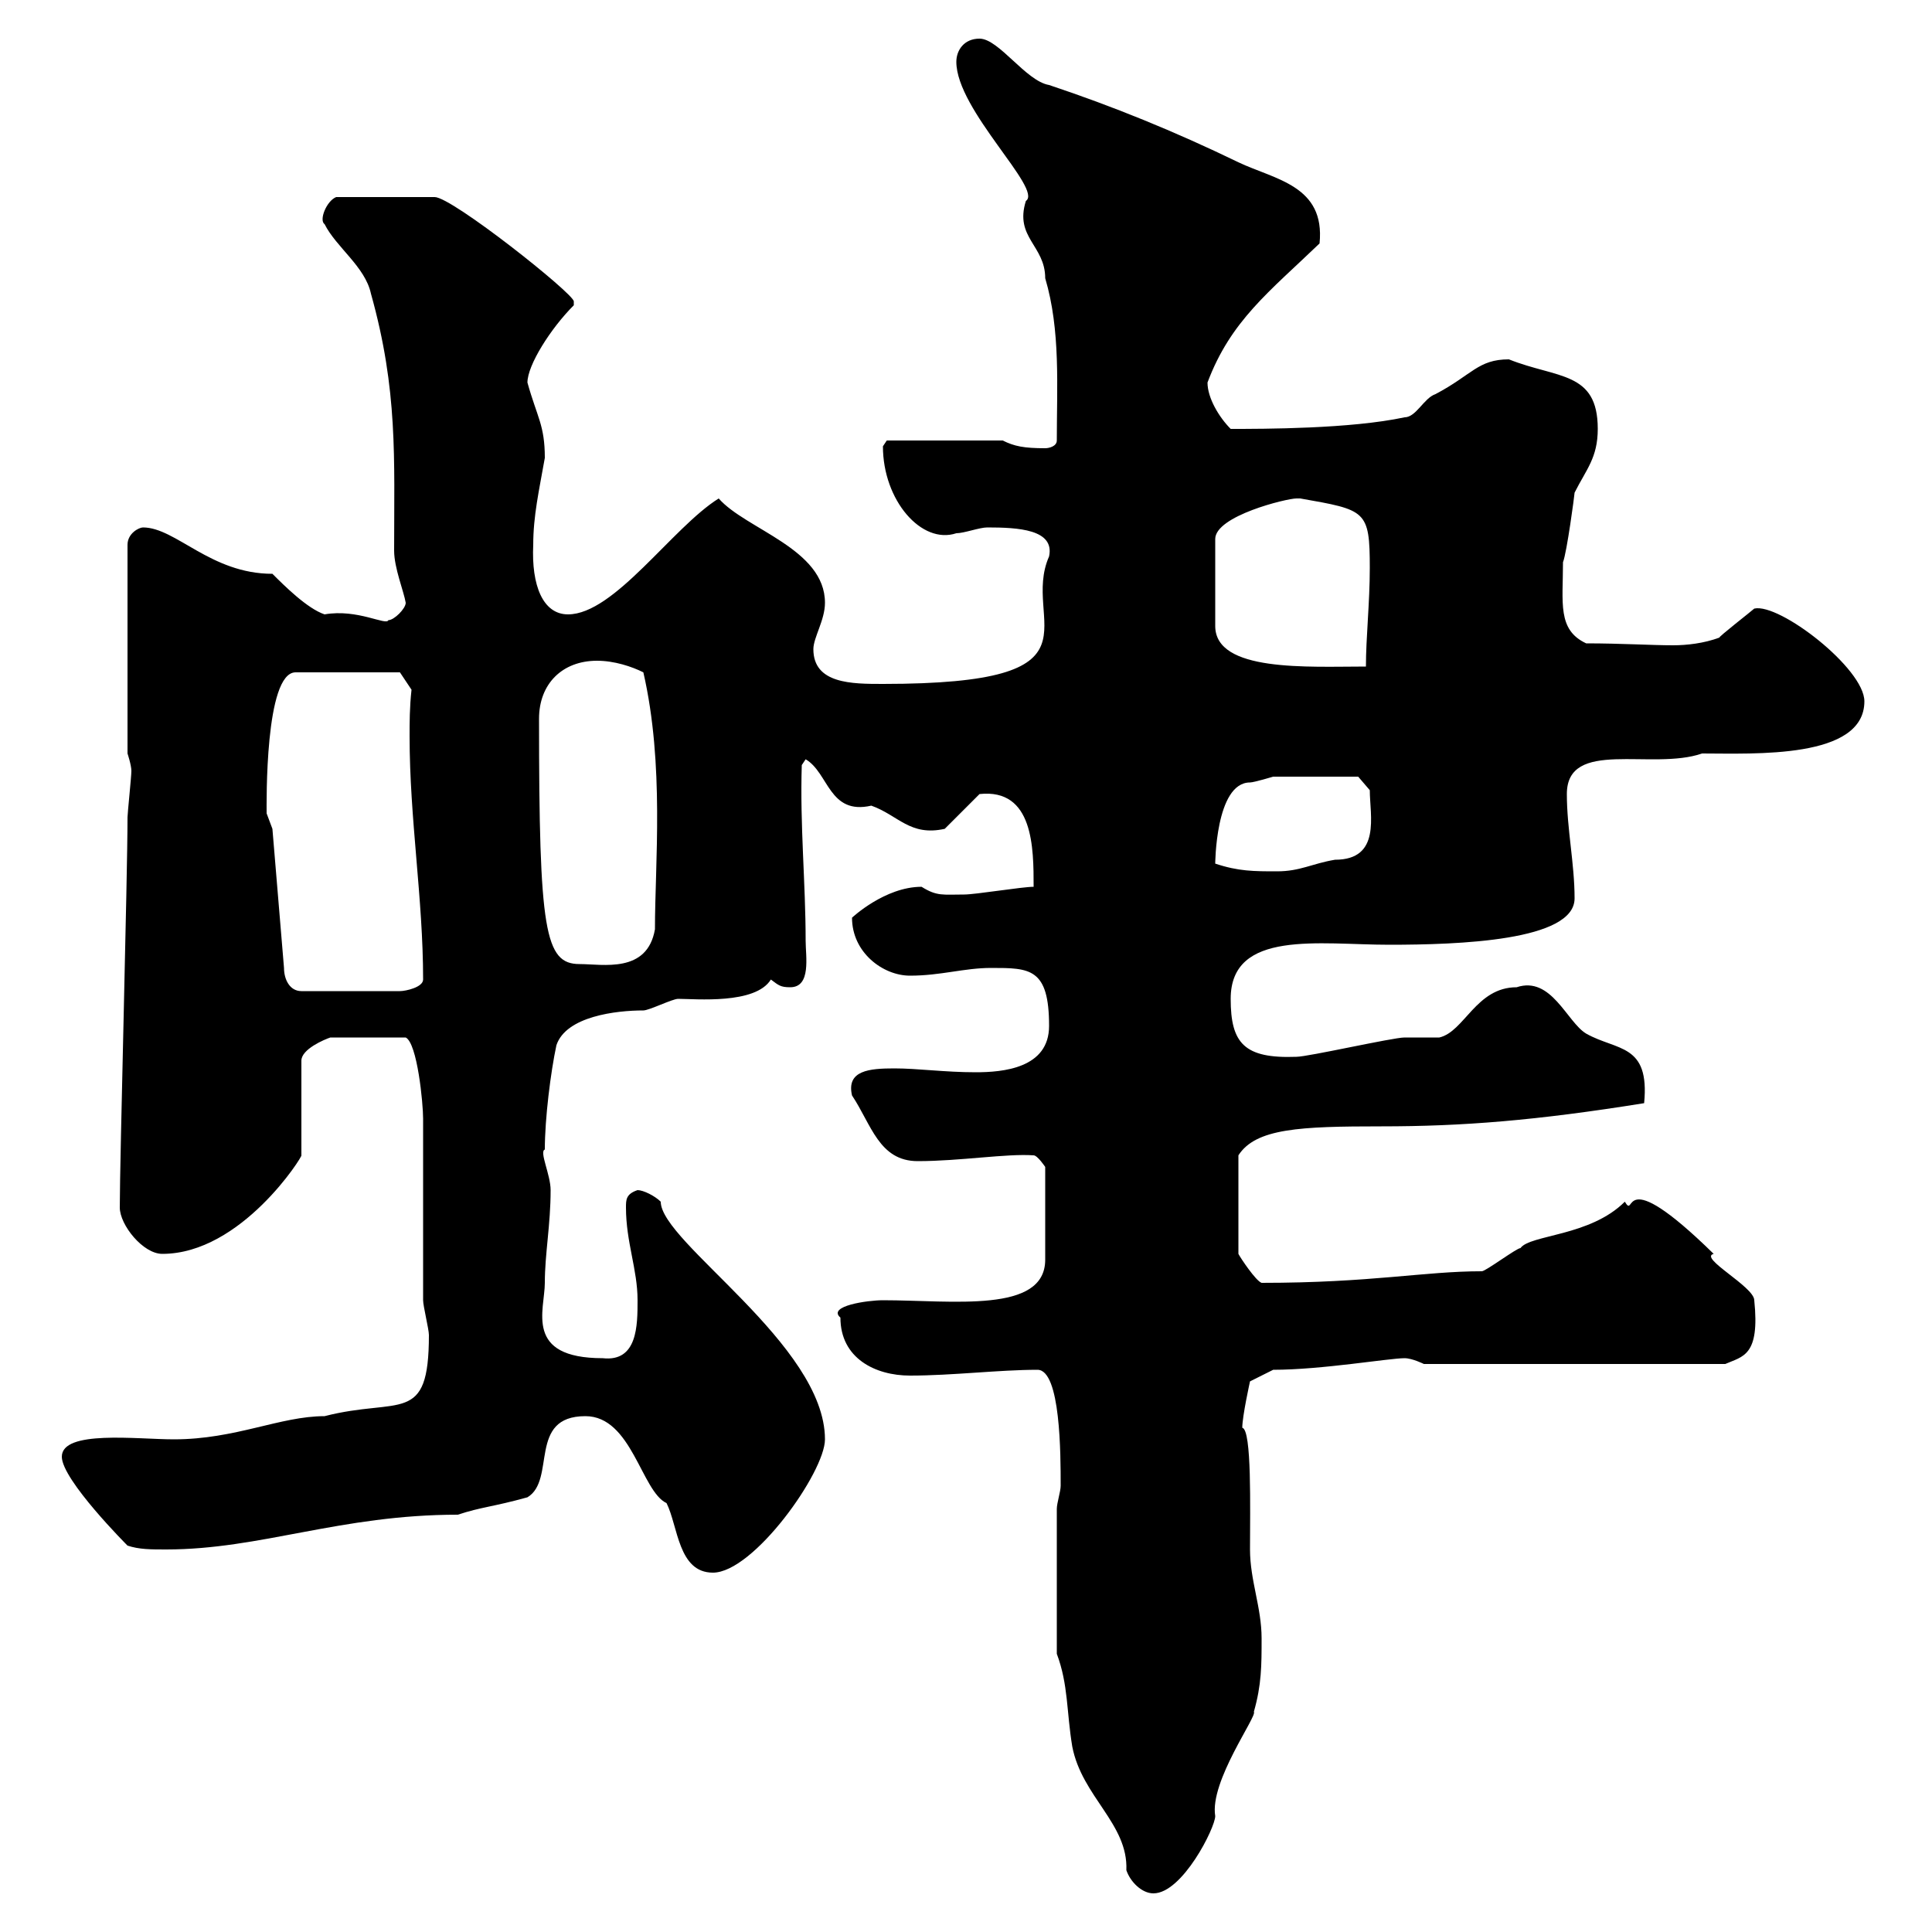 <svg xmlns="http://www.w3.org/2000/svg" xmlns:xlink="http://www.w3.org/1999/xlink" width="300" height="300"><path d="M164.10 256.80C165.90 261.60 165.60 265.80 166.50 271.20C168 279 175.20 283.20 174.90 290.40C175.50 292.20 177.30 294 179.10 294C183.60 294 188.70 283.80 188.70 282C187.80 276.60 195.30 266.40 194.70 265.80C195.90 261.60 195.90 258.60 195.90 254.40C195.90 249.60 194.10 245.40 194.10 240.60C194.10 234.30 194.40 222 192.90 221.70C192.90 219.90 194.10 214.50 194.10 214.50L197.70 212.70C205.20 212.70 215.70 210.90 218.10 210.90C219.30 210.90 221.10 211.80 221.10 211.80L267.90 211.80C270.60 210.60 273.30 210.60 272.40 201.90C272.40 199.80 263.70 195.30 266.10 194.70C251.10 180 254.10 189.60 252.30 186.60C246.90 192 237.60 191.70 236.10 193.80C235.50 193.80 230.70 197.40 230.10 197.40C221.10 197.40 213 199.20 195.90 199.20C195 198.90 192.60 195.30 192.30 194.70L192.30 179.40C195 175.20 201.90 174.90 214.50 174.90C227.10 174.90 238.50 174 255.30 171.30C256.20 162 251.10 163.20 246.30 160.50C243.30 158.70 240.90 151.50 235.50 153.30C229.20 153.30 227.40 160.20 223.50 161.10C222.90 161.10 219.30 161.10 218.10 161.10C216.30 161.10 203.10 164.10 201.30 164.10C193.20 164.40 191.10 162 191.10 155.10C191.10 144.30 204.90 146.70 215.70 146.70C226.50 146.70 244.50 146.10 244.50 139.50C244.50 134.10 243.30 128.70 243.30 123.30C243.30 114.60 256.50 119.70 264.30 117C272.40 117 289.50 117.90 289.50 108.90C289.50 103.80 276.30 93.60 272.40 94.50C272.10 94.80 266.70 99 267 99C264.60 99.90 261.90 100.20 259.80 100.20C256.50 100.20 251.70 99.90 246.30 99.90C241.80 97.80 242.70 93.60 242.70 87.30C243.30 85.80 244.50 76.80 244.50 76.50C246.30 72.90 248.10 71.10 248.10 66.60C248.10 57.60 241.80 58.80 234.30 55.80C229.50 55.80 228.60 58.20 222.90 61.20C221.10 61.80 219.90 64.80 218.10 64.80C209.70 66.60 196.20 66.60 191.10 66.60C189.30 64.80 187.50 61.80 187.50 59.40C191.10 49.80 197.10 45.30 204.90 37.80C205.80 28.80 198 27.90 192.30 25.20C182.40 20.40 172.80 16.50 162.90 13.20C159.30 12.60 155.10 6 152.10 6C149.70 6 148.50 7.80 148.50 9.60C148.50 17.10 162 29.40 159.30 31.20C157.50 36.90 162.30 38.10 162.30 43.20C164.70 51.30 164.10 60 164.10 68.40C164.10 69.30 162.90 69.60 162.30 69.60C159 69.60 157.50 69.30 155.70 68.40L137.70 68.40C137.70 68.40 137.10 69.30 137.10 69.30C137.10 77.70 143.10 84.60 148.50 82.80C149.70 82.80 152.10 81.90 153.30 81.90C158.10 81.90 163.80 82.20 162.90 86.40C158.40 96.60 172.80 106.20 137.10 106.20C132.30 106.20 126.30 106.20 126.30 100.80C126.30 99 128.10 96.30 128.10 93.60C128.10 85.20 115.80 82.20 111.60 77.40C104.40 81.90 95.40 95.40 88.20 95.40C84.30 95.40 82.50 90.90 82.80 84.60C82.80 80.10 83.70 76.20 84.60 71.10C84.60 66 83.40 64.80 81.90 59.40C81.90 56.70 85.50 51 89.10 47.40C89.10 47.40 89.10 47.40 89.10 46.80C89.10 45.60 70.20 30.60 67.50 30.60L52.20 30.60C50.70 31.20 49.50 34.20 50.40 34.80C52.20 38.40 56.70 41.40 57.60 45.60C61.80 60.60 61.20 71.10 61.20 85.50C61.20 88.20 62.70 91.80 63 93.60C63 94.50 61.20 96.30 60.30 96.30C60 97.20 55.50 94.50 50.40 95.40C47.70 94.50 44.10 90.90 42.30 89.10C32.70 89.10 27.30 81.90 22.20 81.90C21.60 81.90 19.80 82.80 19.80 84.60L19.80 117C19.80 117 20.40 118.80 20.40 119.70C20.40 120.60 19.80 126.30 19.80 126.90C19.80 136.20 18.60 180 18.60 187.50C18.60 190.20 22.20 194.70 25.20 194.70C37.50 194.70 47.10 179.40 46.80 179.40L46.80 164.70C46.80 162.90 50.40 161.40 51.30 161.10L63 161.10C64.80 162 65.70 171.30 65.70 173.70L65.70 201.90C65.70 202.80 66.60 206.40 66.60 207.30C66.60 221.40 62.10 216.90 50.40 219.90C43.50 219.90 36.60 223.50 27 223.50C21.30 223.50 9.60 222 9.60 226.20C9.60 229.80 19.80 240 19.80 240C21.60 240.60 23.40 240.60 25.80 240.60C40.50 240.60 52.80 235.20 71.10 235.20C74.70 234 76.50 234 81.90 232.50C86.40 229.80 81.90 219.90 90.90 219.90C98.10 219.90 99.60 231.60 103.50 233.40C105.30 237 105.30 244.20 110.70 244.20C117 244.20 128.10 228.60 128.10 223.50C128.10 208.80 102.60 192.90 102.60 186.60C101.70 185.70 99.90 184.80 99 184.80C97.20 185.40 97.20 186.30 97.20 187.50C97.20 192.90 99 197.10 99 201.90C99 205.80 99 211.50 93.60 210.90C81.30 210.90 84.60 203.40 84.60 199.20C84.60 194.70 85.50 190.20 85.50 184.80C85.50 182.40 83.70 178.80 84.60 178.50C84.60 173.70 85.50 166.50 86.40 162.30C87.90 157.80 95.70 156.90 99.90 156.90C100.80 156.90 104.40 155.10 105.30 155.10C108 155.10 117.30 156 119.70 152.10C120.90 153 121.20 153.30 122.70 153.30C126 153.30 125.10 148.50 125.10 146.10C125.10 137.10 124.20 128.10 124.50 118.80L125.10 117.90C128.70 120 128.70 126.60 135.30 125.10C139.50 126.60 141.30 129.90 146.70 128.70L152.10 123.30C160.50 122.40 160.50 131.70 160.50 137.70C158.70 137.70 151.50 138.90 149.70 138.90C146.40 138.90 145.50 139.20 143.10 137.70C137.40 137.70 132.30 142.50 132.30 142.50C132.30 147.90 137.10 151.50 141.30 151.50C146.10 151.50 149.70 150.30 153.90 150.30C159.90 150.30 162.90 150.30 162.90 159.30C162.90 165.90 155.70 166.50 151.50 166.50C146.70 166.50 142.50 165.90 138.90 165.90C135 165.90 131.40 166.20 132.30 170.10C135.30 174.60 136.50 180.30 142.50 180.30C149.10 180.30 156.30 179.10 160.50 179.40C161.10 179.40 162.30 181.20 162.30 181.20L162.30 195.60C162.30 204 147.90 201.90 137.10 201.90C134.70 201.90 128.40 202.80 130.50 204.60C130.50 210.90 135.90 213.60 141.30 213.60C147.90 213.60 155.10 212.70 161.10 212.70C164.70 212.70 164.70 225.90 164.70 230.70C164.70 231.60 164.10 233.40 164.10 234.30ZM42.30 128.70C42.30 128.70 41.40 126.30 41.40 126.30C41.40 124.80 41.10 104.40 45.90 104.40L62.10 104.40L63.90 107.10C63.60 109.80 63.60 112.20 63.60 114.30C63.60 127.20 65.70 139.50 65.70 152.10C65.70 153.30 63 153.90 62.10 153.90L46.80 153.90C45 153.90 44.10 152.10 44.10 150.30ZM83.70 111.60C83.70 106.20 87.30 102.60 92.70 102.60C95.40 102.60 98.10 103.50 99.90 104.40C103.20 118.80 101.70 134.10 101.70 144.30C100.50 151.20 93.60 149.70 90 149.70C84.60 149.70 83.70 144.60 83.70 111.60ZM188.70 134.10C188.70 134.40 188.70 121.50 194.10 121.50C194.70 121.50 197.70 120.60 197.70 120.60C200.10 120.60 208.50 120.60 210.90 120.60L212.70 122.70C212.70 126.60 214.50 133.50 207.30 133.50C203.70 134.10 201.90 135.30 198.30 135.30C194.70 135.30 192.30 135.30 188.70 134.10ZM201.90 77.40C212.10 79.20 212.70 79.20 212.70 88.20C212.70 93.60 212.10 99 212.10 103.50C203.10 103.50 188.70 104.40 188.70 97.20L188.70 83.70C188.70 80.10 199.80 77.40 201.30 77.40C201.30 77.40 201.90 77.40 201.90 77.40Z"/></svg>
